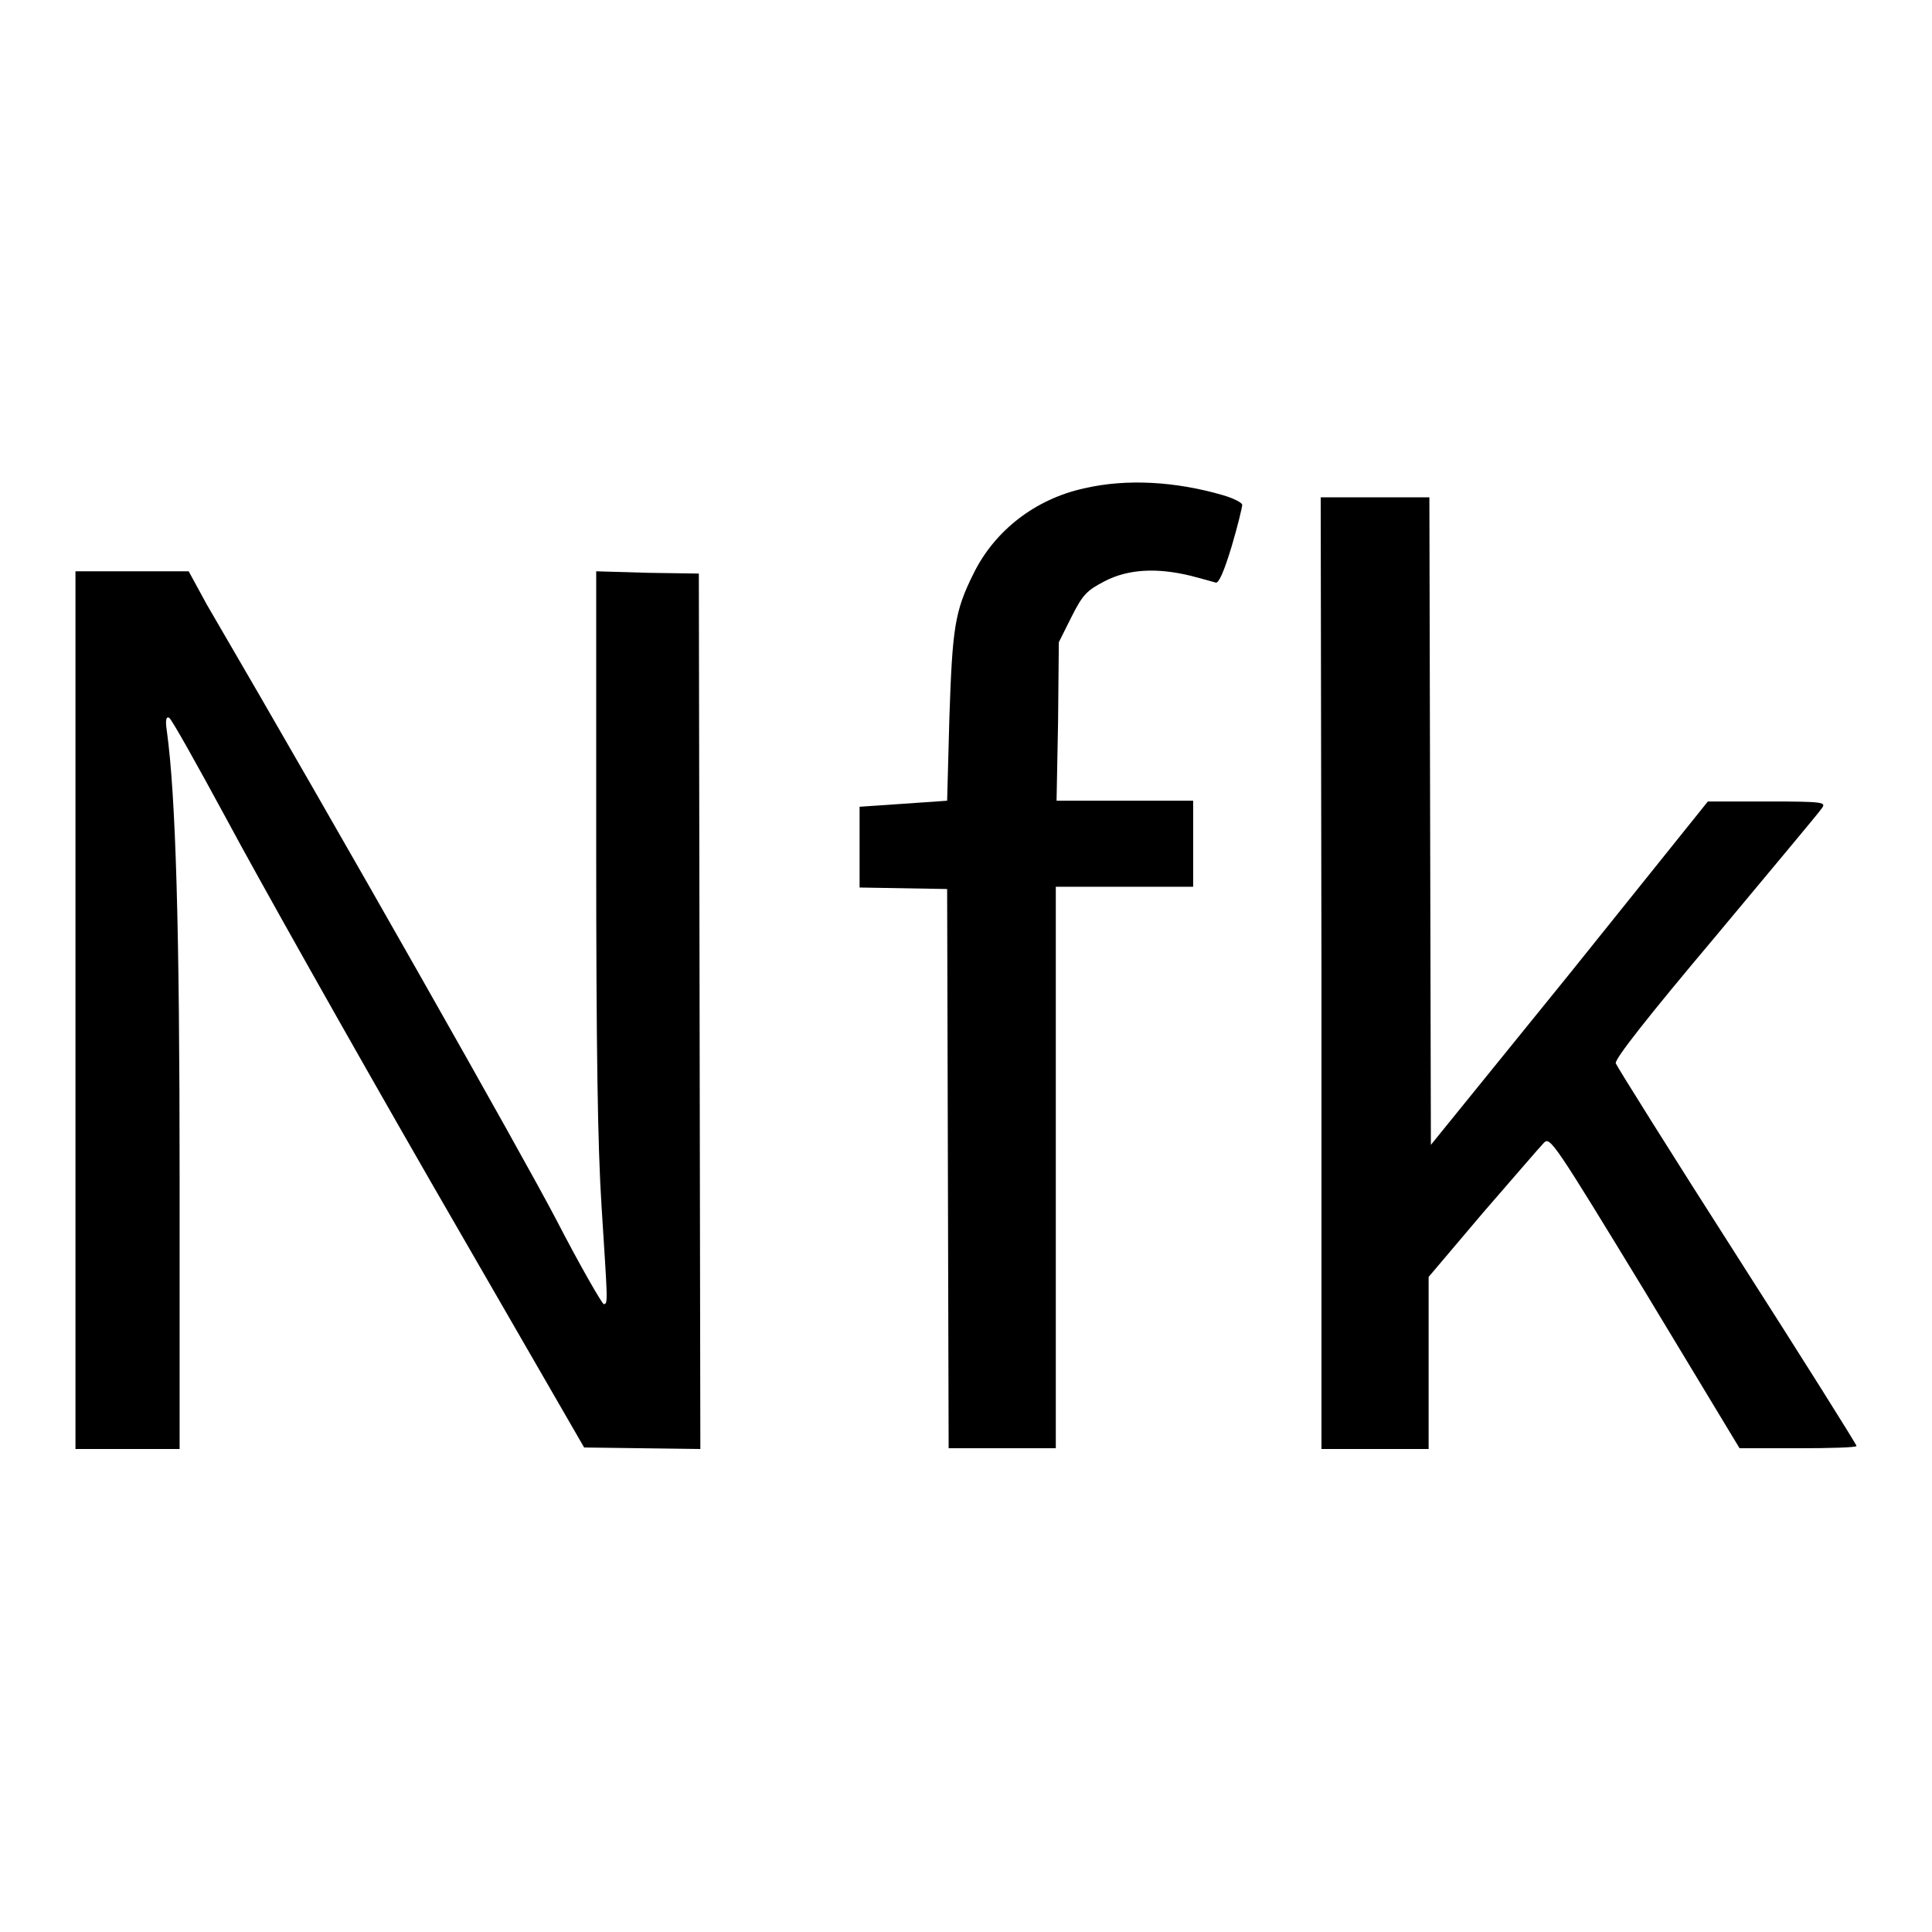 <?xml version="1.0" encoding="utf-8"?>
<!-- Svg Vector Icons : http://www.onlinewebfonts.com/icon -->
<!DOCTYPE svg PUBLIC "-//W3C//DTD SVG 1.1//EN" "http://www.w3.org/Graphics/SVG/1.1/DTD/svg11.dtd">
<svg version="1.1" xmlns="http://www.w3.org/2000/svg" xmlns:xlink="http://www.w3.org/1999/xlink" x="0px" y="0px" viewBox="0 0 256 256" enable-background="new 0 0 256 256" xml:space="preserve">
<g><g><g><path fill="#000000" d="M143.7,64.7c-6.5,1.4-11.9,5.6-14.7,11.3c-2.5,5-2.8,7.2-3.2,19l-0.3,11.1l-5.8,0.4l-5.8,0.4v5.4v5.3l5.8,0.1l5.8,0.1l0.1,37l0.1,37.1h7.1h7.1v-37.2v-37.2h9.1h9.1v-5.7v-5.7h-9.2H140l0.2-10.5l0.1-10.5l1.7-3.4c1.5-3,2.1-3.5,4.4-4.7c3.1-1.6,6.9-1.8,11.4-0.7c1.5,0.4,3,0.8,3.3,0.9c0.4,0.1,1.1-1.5,2.1-4.8c0.8-2.7,1.4-5.2,1.4-5.5c0-0.3-1.2-0.9-2.6-1.3C155.8,63.8,149.3,63.4,143.7,64.7z"/><path fill="#000000" d="M175.1,128.9V192h7.1h7.1v-11.4v-11.4l7.2-8.5c4-4.6,7.6-8.8,8.1-9.3c0.8-0.8,1.4,0.1,13.4,19.8l12.5,20.7l7.8,0c4.2,0,7.7-0.1,7.7-0.3s-7.1-11.5-15.8-25.1c-8.7-13.6-15.9-25.1-16.1-25.6c-0.2-0.5,4.1-6,13.2-16.8c7.4-8.9,13.8-16.5,14.1-17c0.6-0.8,0.3-0.9-7.2-0.9h-7.9L208,129l-18.4,22.7l-0.1-42.9l-0.1-42.9h-7.1H175L175.1,128.9L175.1,128.9z"/><path fill="#000000" d="M10,133.9V192h6.9h6.9v-35.7c0-33.3-0.5-50.8-1.7-59.5c-0.2-1.3-0.1-1.9,0.3-1.7c0.3,0.1,3.7,6.2,7.6,13.4c3.9,7.3,16.1,29,27.2,48.3l20.2,35l7.7,0.1l7.7,0.1l-0.1-58l-0.1-58l-6.8-0.1L79,75.7v36.6c0,27,0.2,39.5,0.7,47.4c0.8,12.7,0.9,13.1,0.3,13.1c-0.2,0-3.1-5-6.3-11.2c-4.6-8.8-28.5-51-46.3-81.5L25,75.7h-7.5H10V133.9z"/></g></g></g>
</svg>
